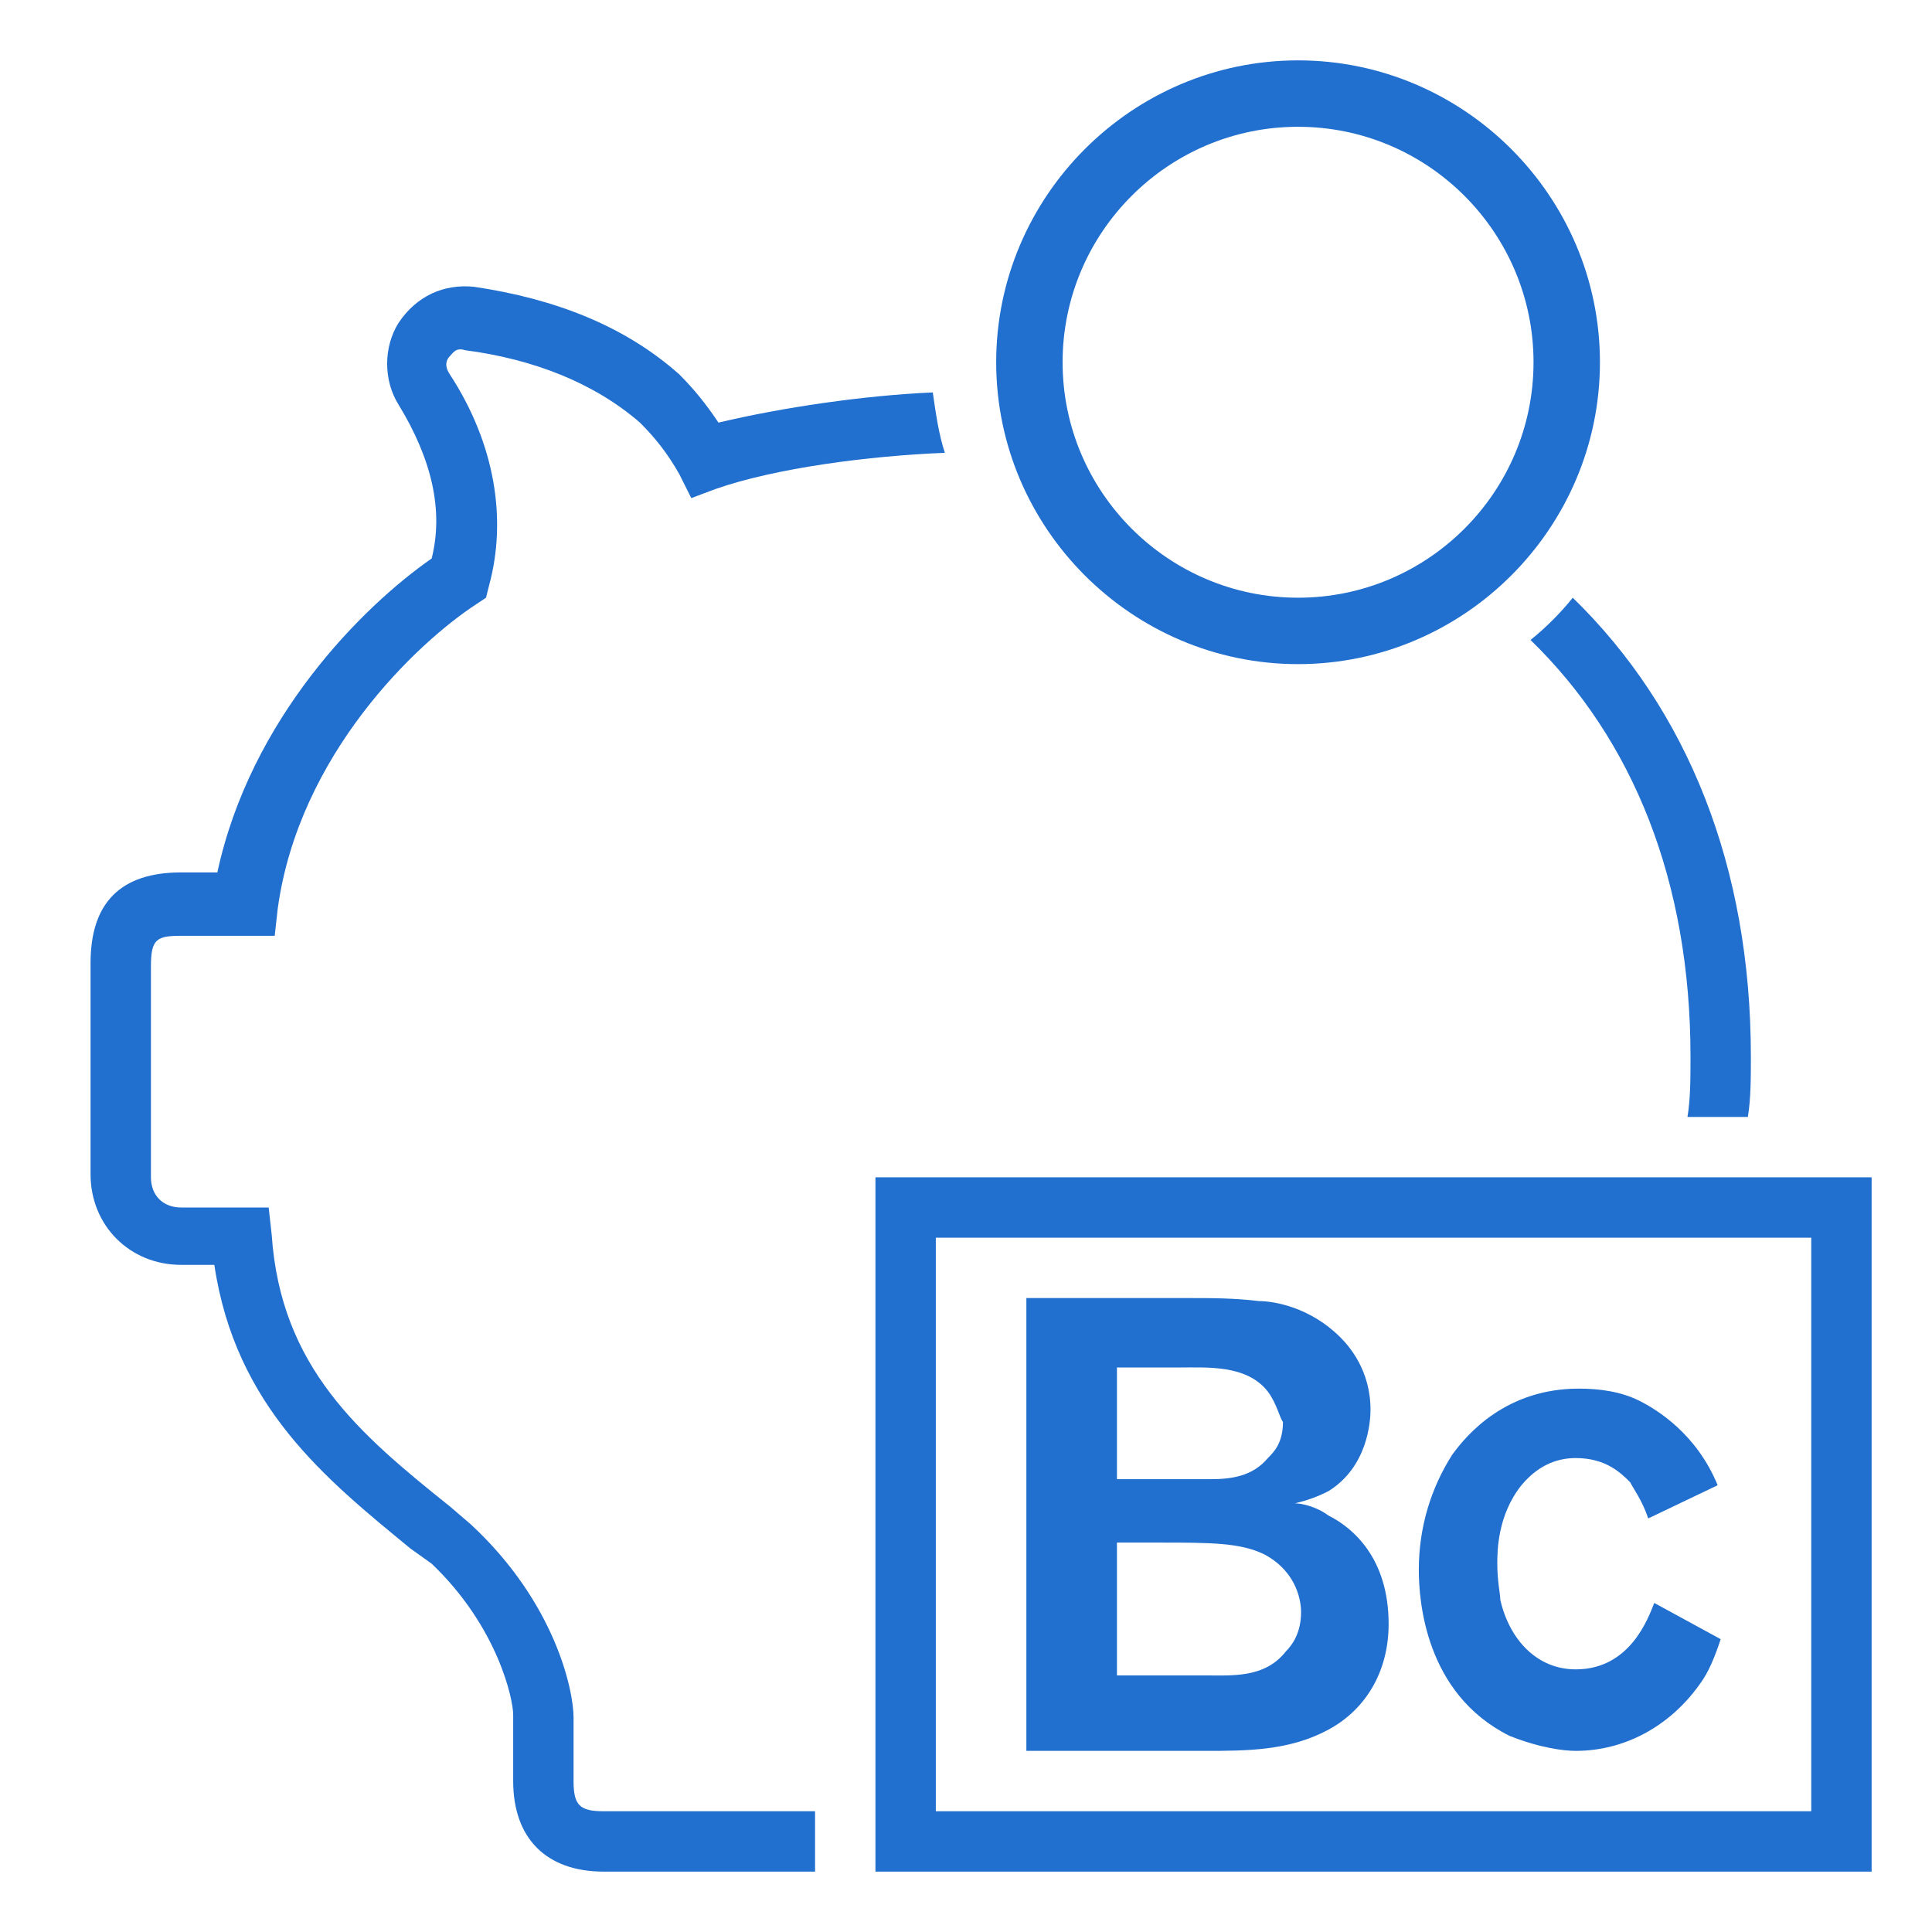 <?xml version="1.0" encoding="utf-8"?>
<!-- Generator: Adobe Illustrator 22.0.1, SVG Export Plug-In . SVG Version: 6.00 Build 0)  -->
<svg version="1.1" id="Layer_2_1_" xmlns="http://www.w3.org/2000/svg" xmlns:xlink="http://www.w3.org/1999/xlink" x="0px" y="0px"
	 viewBox="0 0 64 64" style="enable-background:new 0 0 64 64;" xml:space="preserve">
<style type="text/css">
	.st0{fill:#216FCE;}
</style>
<path class="st0" d="M60,41v19H31V41H60 M62,39H29v23h33V39L62,39z"/>
<g>
	<path class="st0" d="M56.3,55.8c-1,1.4-2.5,2.2-4.1,2.2c-0.4,0-1.2-0.1-2.2-0.5c-2.8-1.4-3-4.5-3-5.5c0-1.4,0.4-2.7,1.1-3.8
		c0.5-0.7,1.8-2.2,4.2-2.2c0.7,0,1.4,0.1,2,0.4c0.6,0.3,1.9,1.1,2.6,2.8l-2.3,1.1c-0.2-0.6-0.5-1-0.6-1.2c-0.3-0.3-0.8-0.8-1.8-0.8
		c-0.7,0-1.3,0.3-1.8,0.9c-0.8,1-0.8,2.2-0.8,2.6c0,0.6,0.1,1,0.1,1.2c0.3,1.3,1.2,2.3,2.5,2.3c1.8,0,2.4-1.7,2.6-2.2l2.2,1.2
		C56.8,54.9,56.6,55.4,56.3,55.8z"/>
</g>
<g>
	<path class="st0" d="M44,57.3C42.7,58,41.3,58,39.9,58H34V43h5.4c0.7,0,1.5,0,2.3,0.1c0.5,0,1.7,0.2,2.7,1.2c0.3,0.3,1,1.1,1,2.4
		c0,0.4-0.1,1.9-1.4,2.7c-0.4,0.2-0.7,0.3-1.1,0.4c0.2,0,0.7,0.1,1.1,0.4c0.8,0.4,2,1.4,2,3.6C46,55.3,45.3,56.6,44,57.3z M42,46.1
		c-0.7-0.9-2-0.8-3-0.8h-2V49h0.8c0.7,0,1.5,0,2.3,0c0.7,0,1.4-0.1,1.9-0.7c0.2-0.2,0.5-0.5,0.5-1.2C42.4,47,42.3,46.5,42,46.1z
		 M41.9,51.5c-0.8-0.4-1.8-0.4-3.5-0.4H37v4.4h2.9c0.9,0,2,0.1,2.7-0.8c0.2-0.2,0.5-0.6,0.5-1.3C43.1,53.1,43,52.1,41.9,51.5z"/>
</g>
<path class="st0" d="M43,4.2c4.3,0,7.8,3.5,7.8,7.8s-3.5,7.8-7.8,7.8s-7.8-3.5-7.8-7.8S38.7,4.2,43,4.2 M43,2c-5.5,0-10,4.5-10,10
	s4.5,10,10,10s10-4.5,10-10S48.5,2,43,2L43,2z"/>
<g>
	<path class="st0" d="M55.9,37h2c0.1-0.6,0.1-1.3,0.1-2c0-6.3-2.1-11.5-5.9-15.2c-0.4,0.5-0.9,1-1.4,1.4c3.4,3.3,5.3,8,5.3,13.8
		C56,35.7,56,36.4,55.9,37z"/>
	<path class="st0" d="M27,60h-7c-0.8,0-1-0.2-1-1v-2.1c0-0.9-0.6-3.8-3.4-6.4l-0.7-0.6c-3-2.4-5.6-4.6-5.9-9L8.9,40H6
		c-0.6,0-1-0.4-1-1v-7c0-0.9,0.2-1,1-1h3.1l0.1-0.9c0.7-5.1,4.6-8.8,6.6-10.1l0.3-0.2l0.1-0.4c0.6-2.2,0.2-4.7-1.3-7
		c-0.2-0.3-0.1-0.5,0-0.6s0.2-0.3,0.5-0.2c2.3,0.3,4.3,1.1,5.8,2.4c0.5,0.5,0.9,1,1.3,1.7l0.4,0.8l0.8-0.3c2-0.7,5.1-1.1,7.6-1.2
		c-0.2-0.6-0.3-1.3-0.4-2c-2.3,0.1-5,0.5-7.1,1c-0.4-0.6-0.8-1.1-1.3-1.6c-1.8-1.6-4.1-2.5-6.8-2.9c-1-0.1-1.9,0.3-2.5,1.2
		c-0.5,0.8-0.5,1.9,0,2.7c1.1,1.8,1.5,3.5,1.1,5.1c-2.3,1.6-6,5.3-7.1,10.4H6c-2,0-3,1-3,3v7c0,1.7,1.3,3,3,3h1.1
		c0.7,4.7,3.7,7.1,6.5,9.4l0.7,0.5c2.2,2.1,2.7,4.5,2.7,5V59c0,1.9,1.1,3,3,3h7V60z"/>
</g>
</svg>
